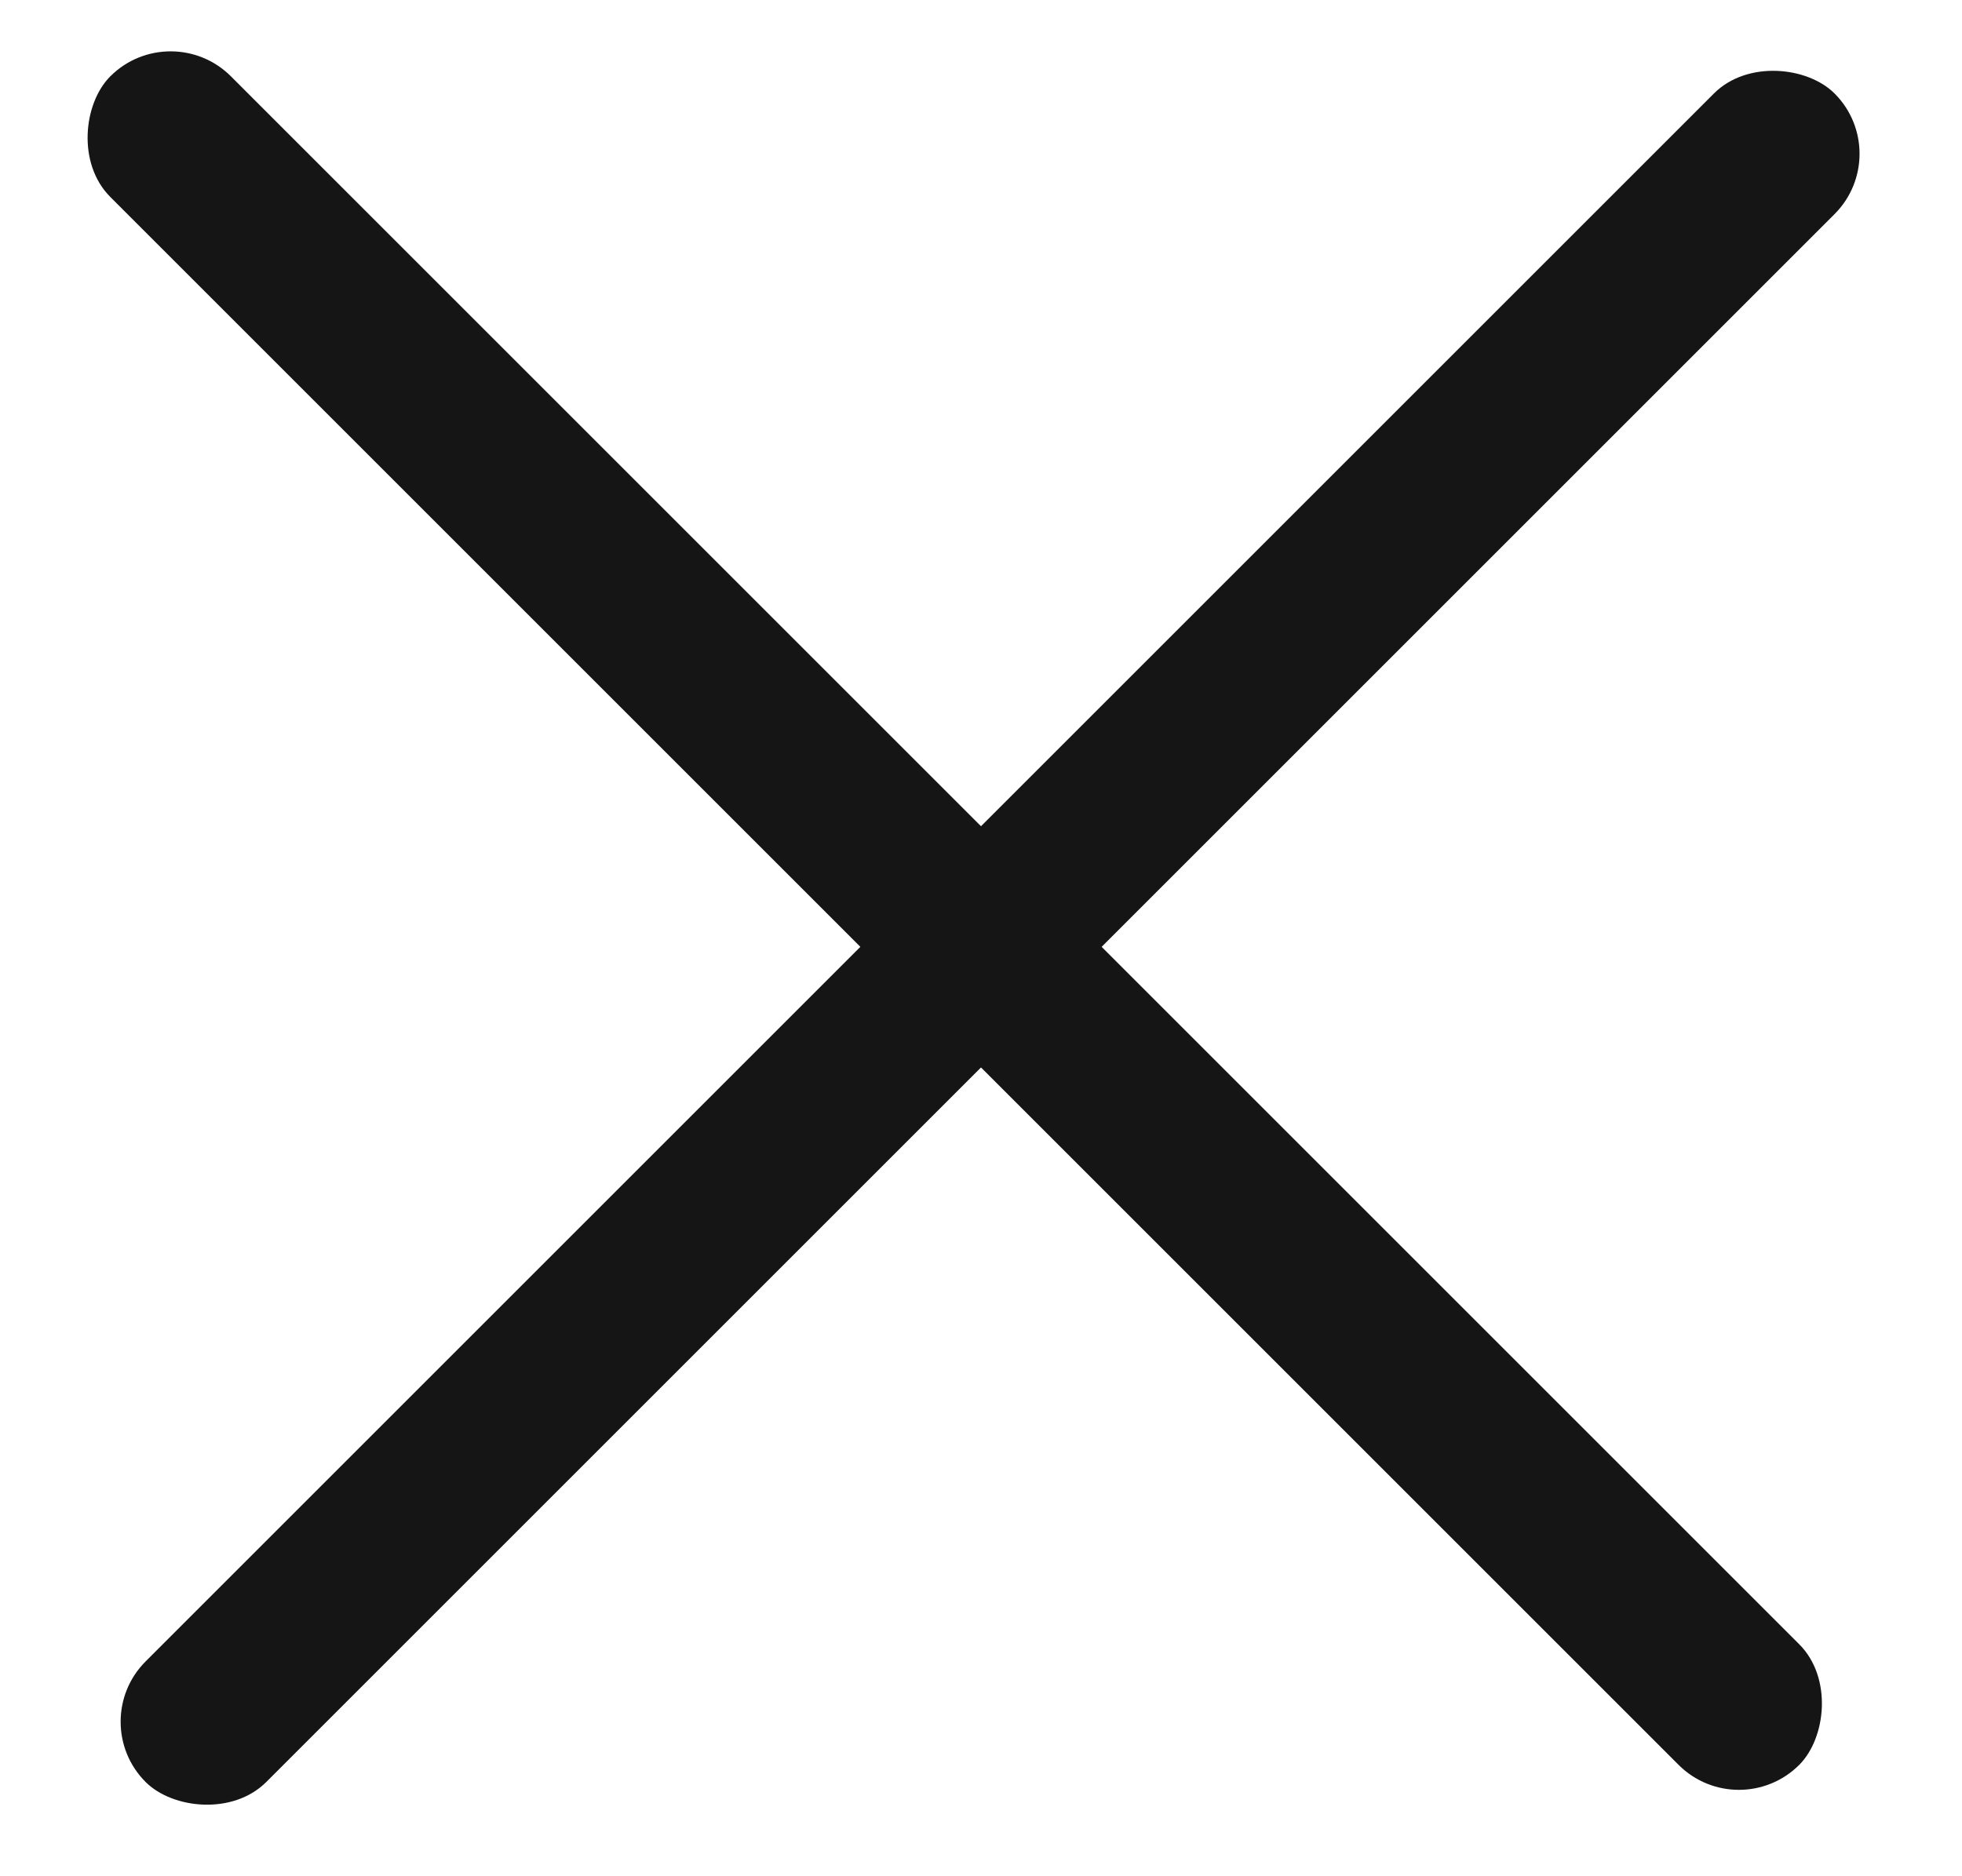 <svg width="23" height="22" viewBox="0 0 23 22" fill="none" xmlns="http://www.w3.org/2000/svg">
<rect x="1" y="20.188" width="28" height="2" rx="1" transform="rotate(-45 1 20.188)" fill="#151515"/>
<rect x="2" y="0.188" width="28" height="2" rx="1" transform="rotate(45 2 0.188)" fill="#151515"/>
</svg>
